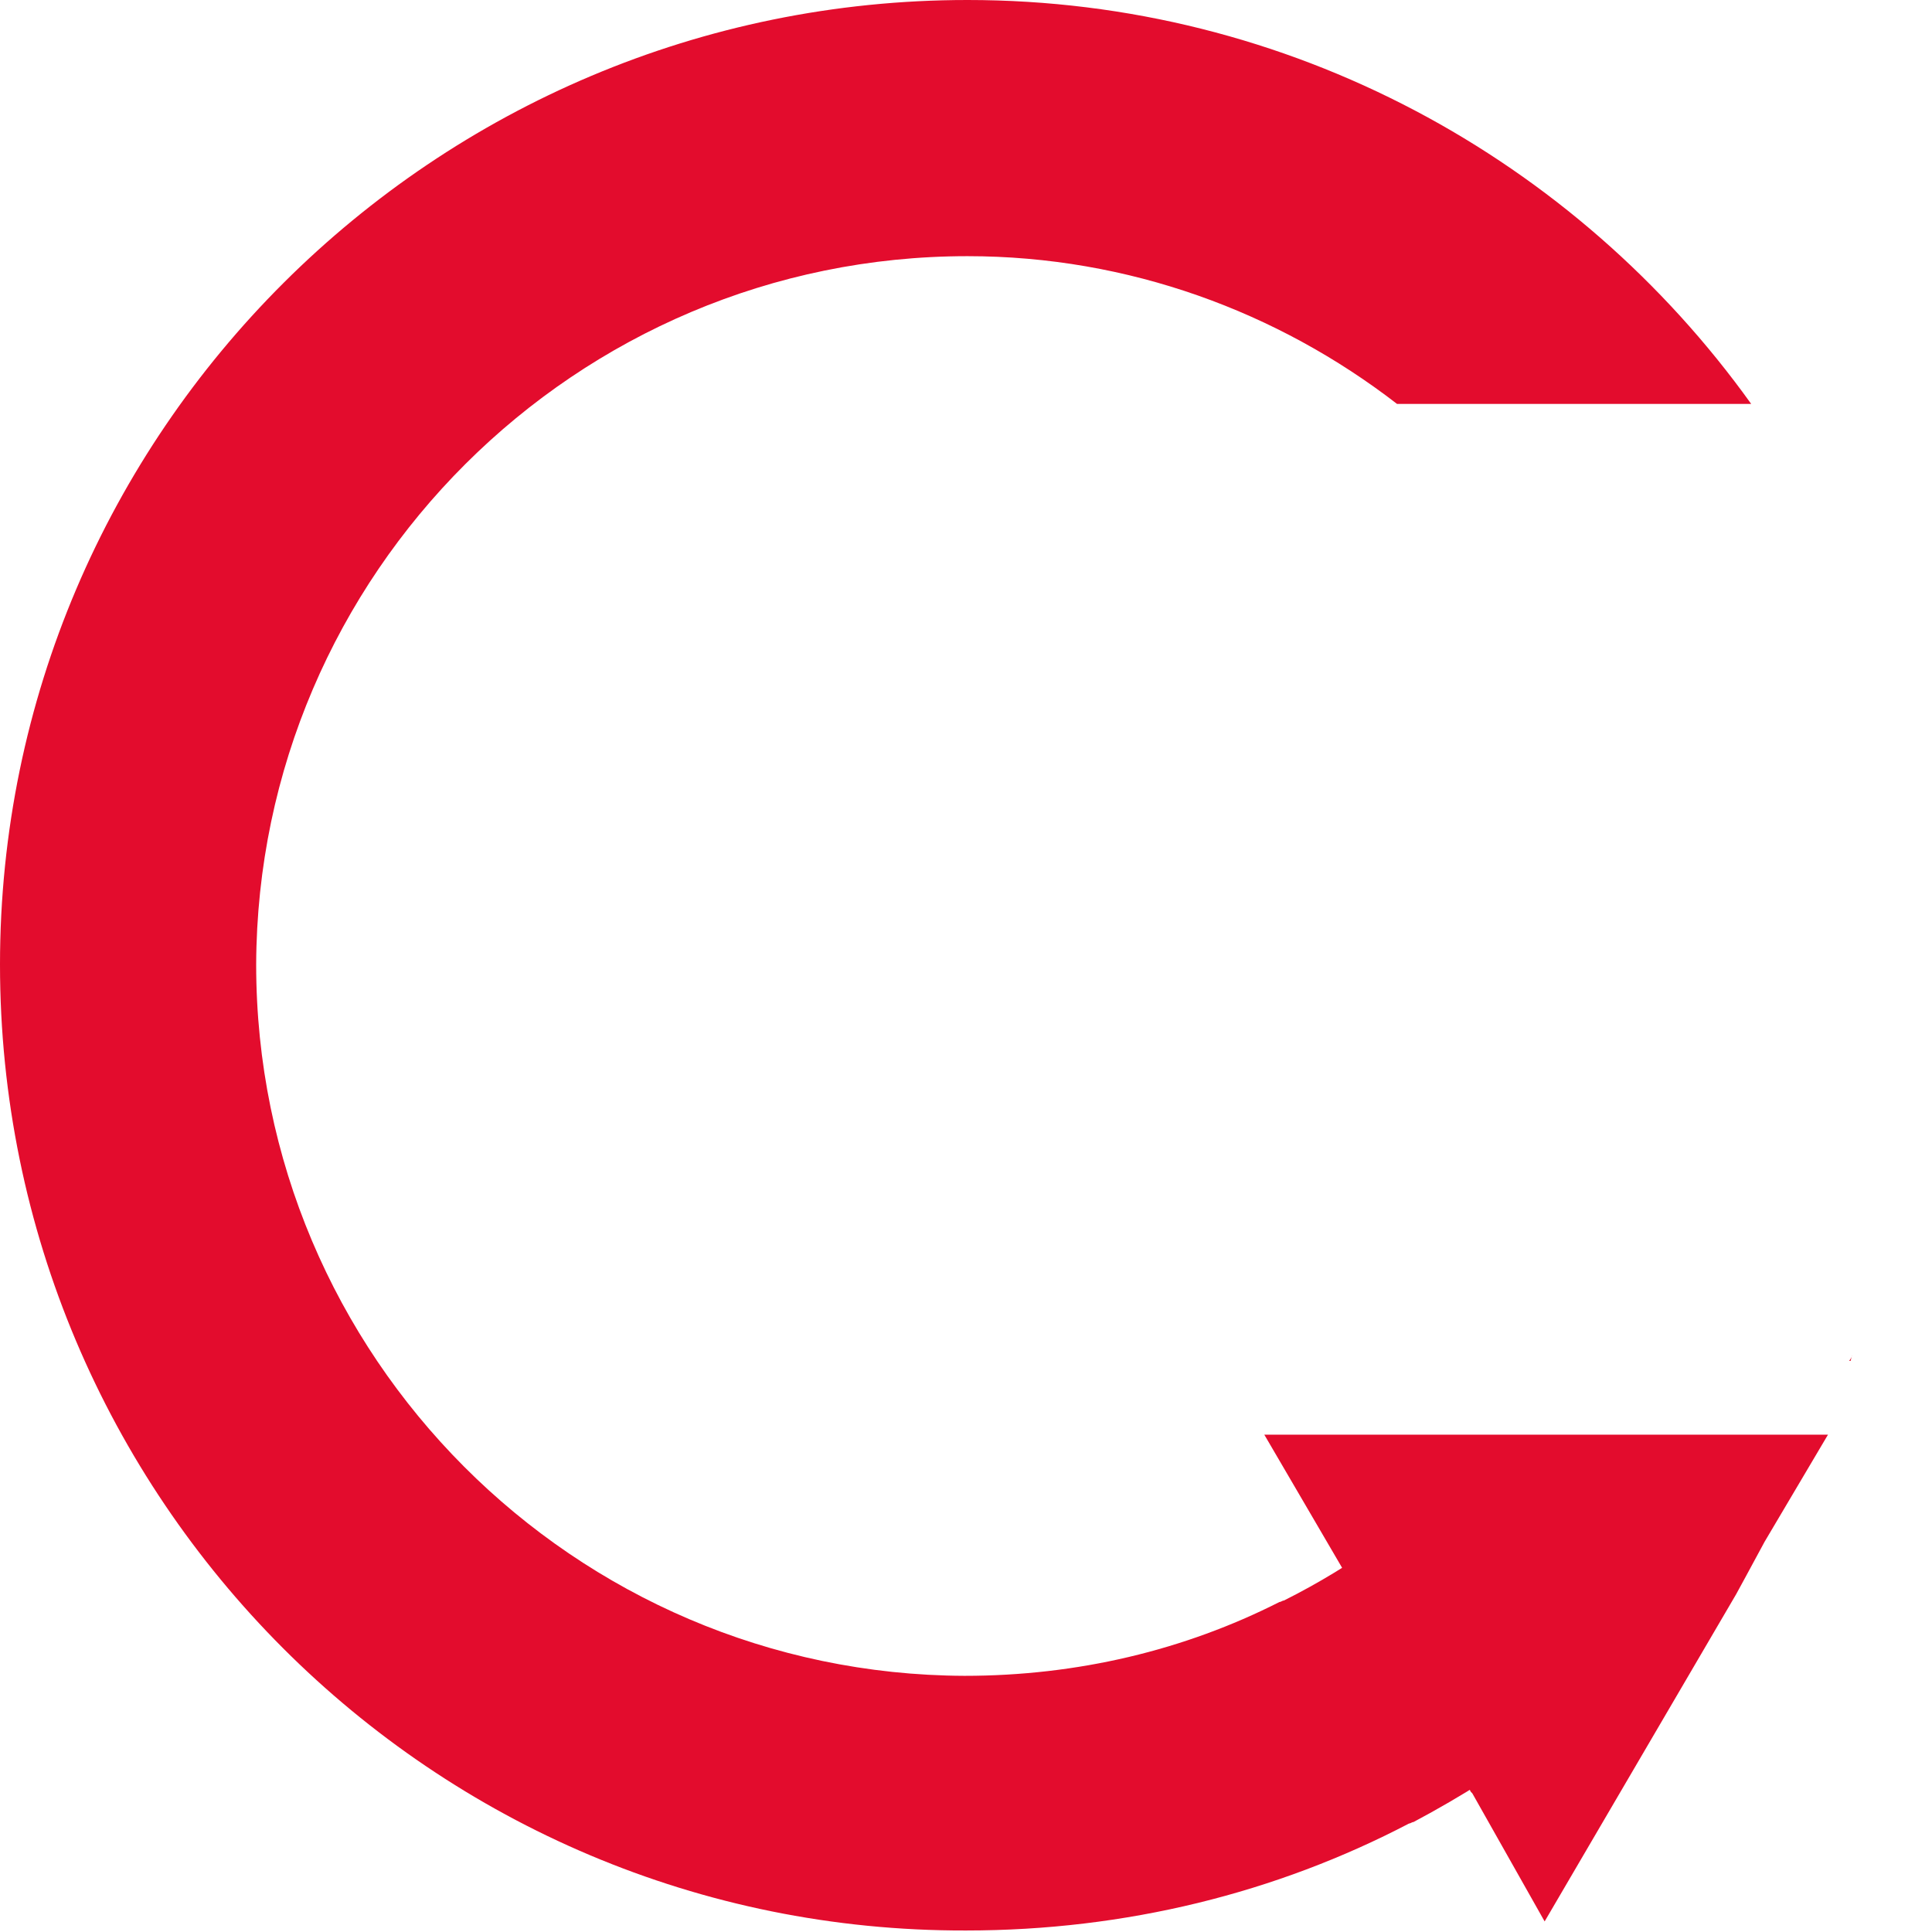 <svg width="32" height="32" viewBox="0 0 32 32" fill="none" xmlns="http://www.w3.org/2000/svg">
<g id="logo Cyrkl">
<path id="Vector" d="M29.305 24.287L28.281 26.059L27.932 26.658C27.857 26.733 27.782 26.833 27.707 26.908L27.857 26.658L28.206 26.059L29.23 24.287H29.305Z" fill="#E30C2D"/>
<path id="Vector_2" d="M29.229 24.287L28.206 26.059L27.857 26.658L27.707 26.908C26.484 28.231 25.011 29.329 23.413 30.178C23.388 30.178 23.363 30.203 23.338 30.203C21.142 31.351 18.646 31.975 16 31.975C7.164 32 0 24.811 0 15.975C0 7.164 7.189 0 16.025 0C21.367 0 26.109 2.646 29.005 6.69H23.139C21.167 5.167 18.696 4.243 16.025 4.243C9.535 4.243 4.268 9.51 4.243 15.975C4.243 22.465 9.51 27.732 15.975 27.757C17.847 27.757 19.619 27.332 21.192 26.534C21.217 26.534 21.242 26.509 21.267 26.509C22.415 25.934 23.438 25.186 24.337 24.287H24.562H28.306H28.905H29.154H29.229Z" fill="#E30C2D"/>
<path id="Vector_3" d="M30.277 23.763L29.228 25.535L28.904 26.134L28.754 26.409L25.584 31.825L24.386 29.703L24.361 29.678L24.336 29.629L24.311 29.579L24.286 29.554V29.529L22.389 26.259V26.234L22.364 26.209L22.339 26.184V26.159L22.264 26.034L22.239 25.984L20.941 23.763H24.835H25.609H29.378H29.952H30.202H30.277Z" fill="#E30C2D"/>
<path id="Vector_4" d="M30.677 22.44L30.652 22.54H30.627C30.652 22.515 30.677 22.465 30.677 22.44Z" fill="#E30C2D"/>
</g>
</svg>
